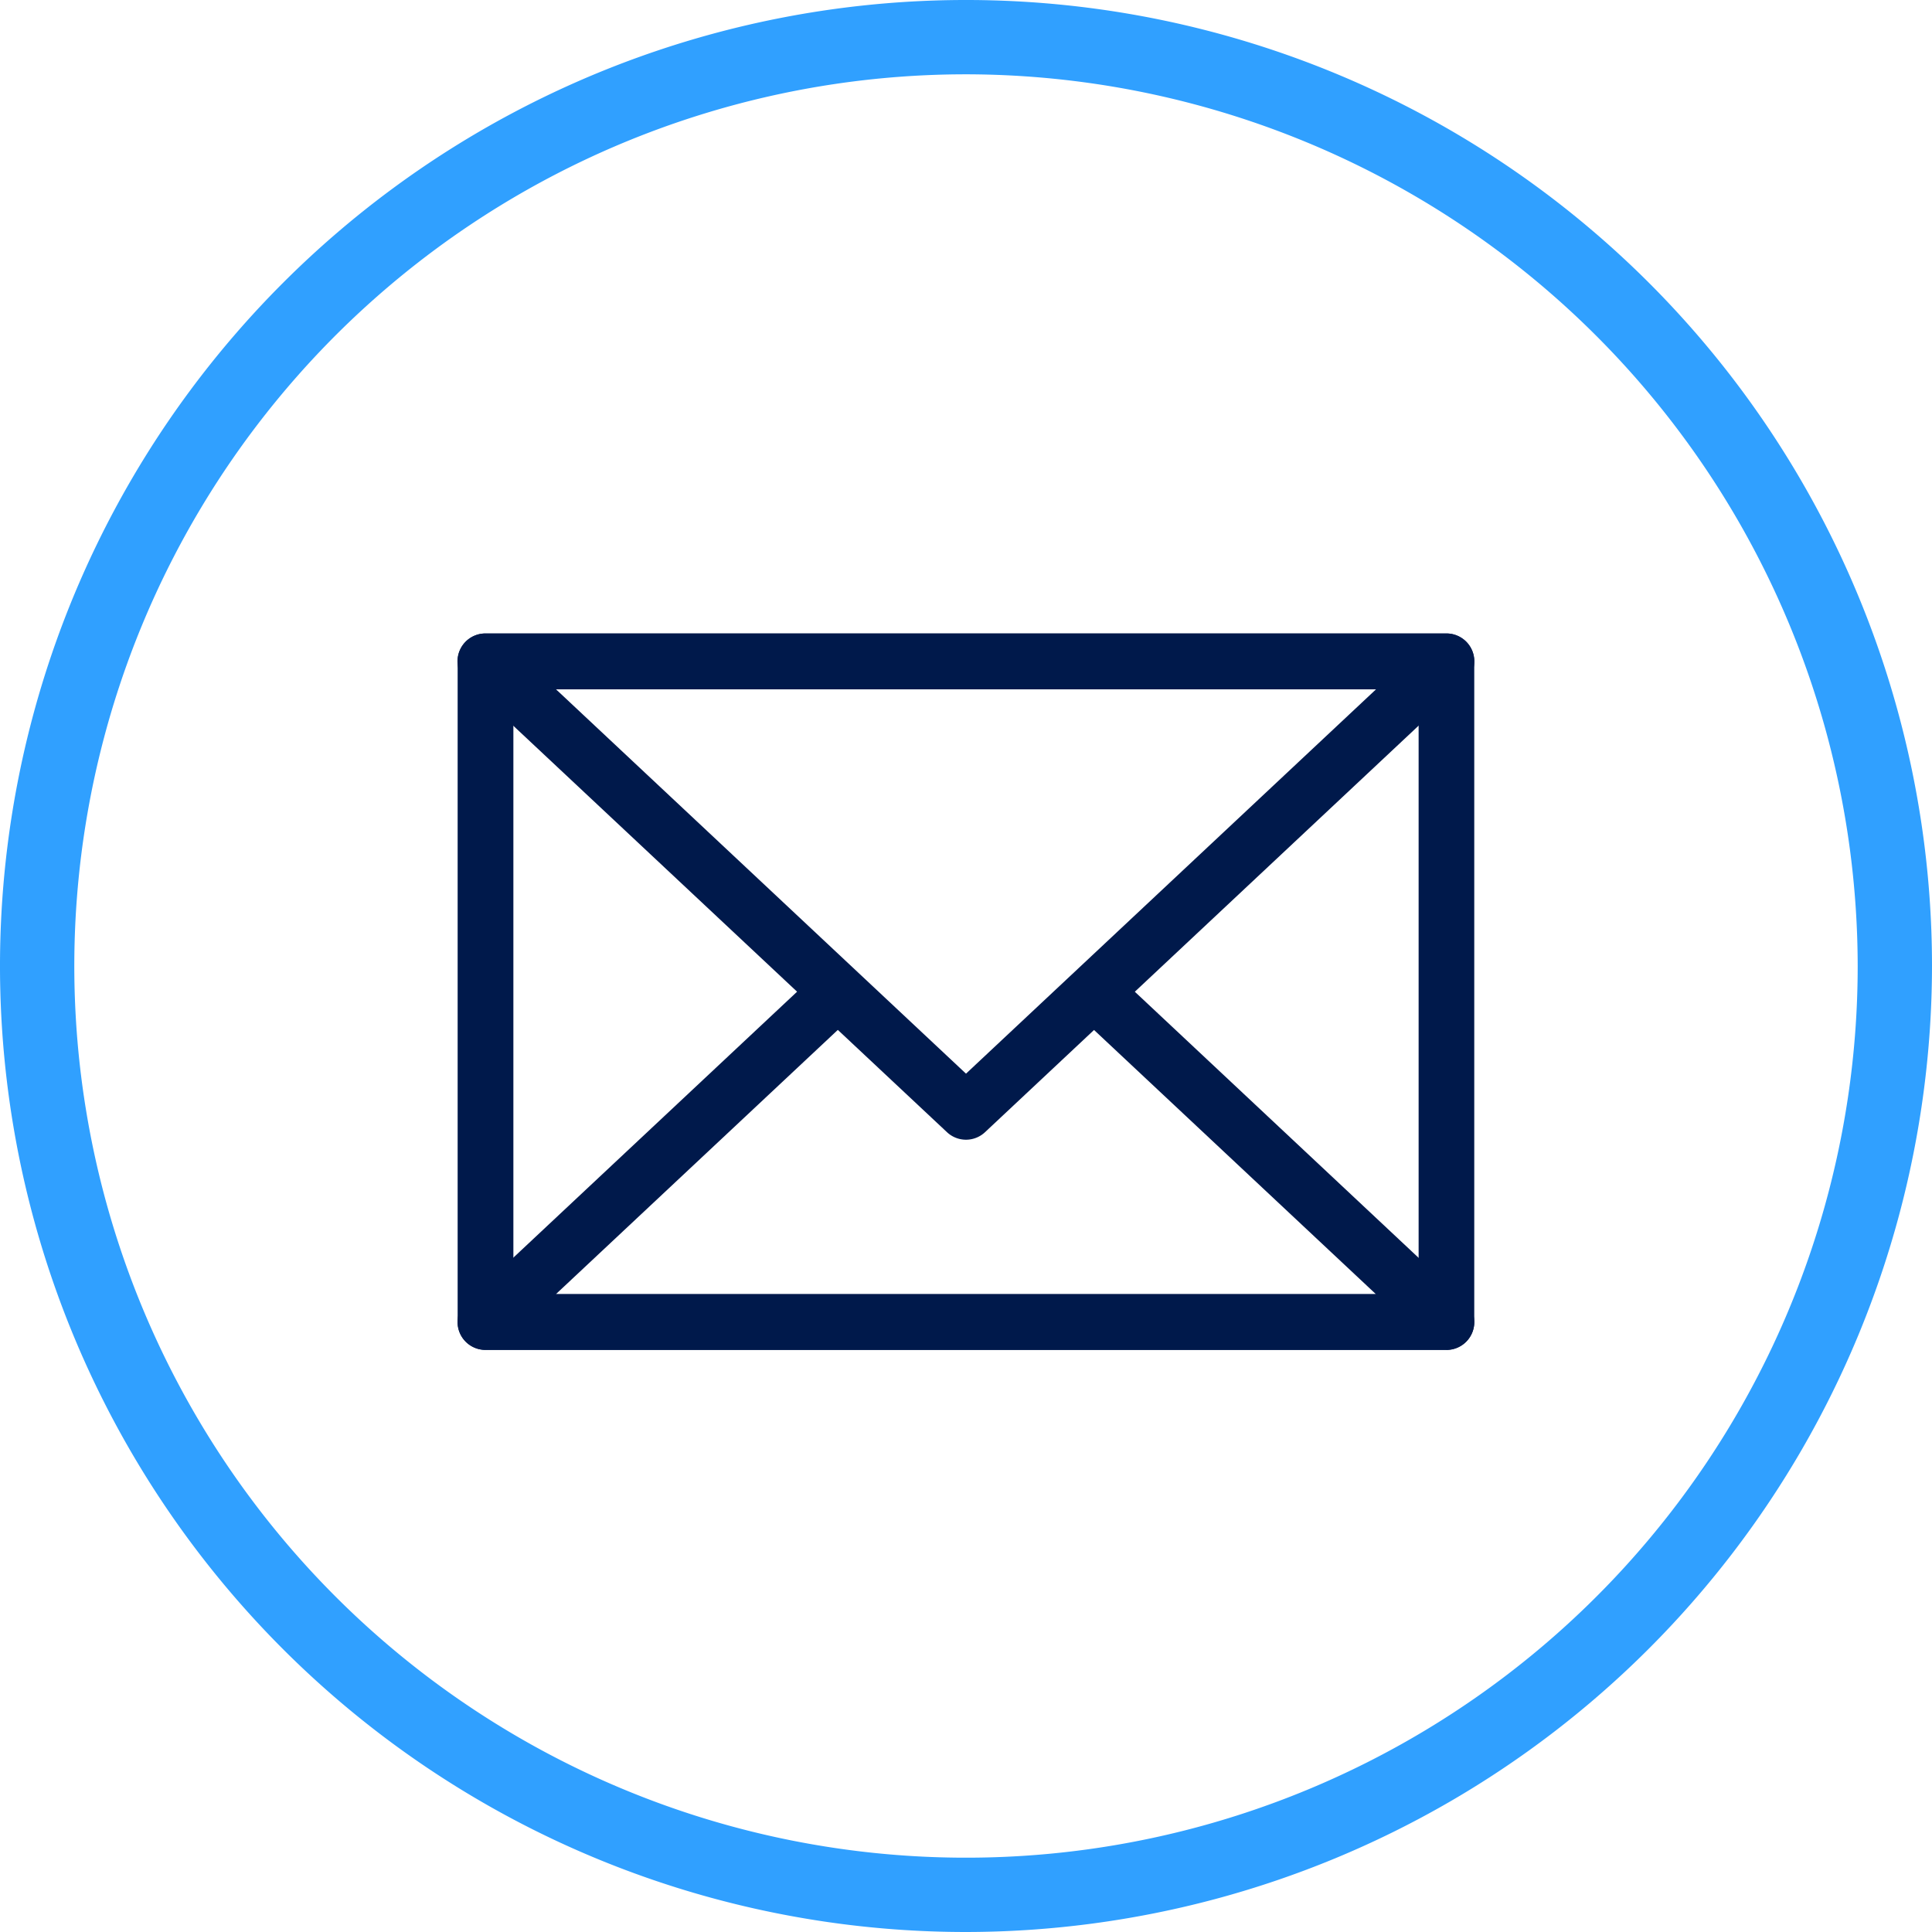 <svg id="DALE_IconSet_208px-29" xmlns="http://www.w3.org/2000/svg" width="80" height="80" viewBox="0 0 80 80">
  <path id="Path_1366" data-name="Path 1366" d="M90.216,97.865H50.424a1.152,1.152,0,0,1-1.154-1.154V69.354A1.152,1.152,0,0,1,50.424,68.2H90.212a1.152,1.152,0,0,1,1.154,1.154V96.708a1.152,1.152,0,0,1-1.154,1.154ZM51.582,95.558H89.062V70.508H51.578V95.554Z" transform="translate(-30.32 -41.969)" fill="#00194b"/>
  <path id="Path_1367" data-name="Path 1367" d="M70.321,89.168a1.151,1.151,0,0,1-.788-.312l-19.9-18.65a1.154,1.154,0,0,1,.788-2H90.213a1.154,1.154,0,0,1,.788,2L71.109,88.856a1.15,1.15,0,0,1-.788.312ZM53.344,70.518,70.321,86.433,87.3,70.518Z" transform="translate(-30.321 -41.975)" fill="#00194b"/>
  <path id="Path_1368" data-name="Path 1368" d="M90.217,120.253H50.424a1.154,1.154,0,0,1-.788-2L64.224,104.58l1.577,1.685L53.34,117.945H87.294L74.832,106.265l1.581-1.685L91,118.257a1.154,1.154,0,0,1-.788,2Z" transform="translate(-30.321 -64.357)" fill="#00194b"/>
  <path id="Path_1369" data-name="Path 1369" d="M40,80A40,40,0,1,1,80,40,40.043,40.043,0,0,1,40,80ZM40,3.077A36.923,36.923,0,1,0,76.923,40,36.965,36.965,0,0,0,40,3.077Z" fill="#30a0ff"/>
</svg>
